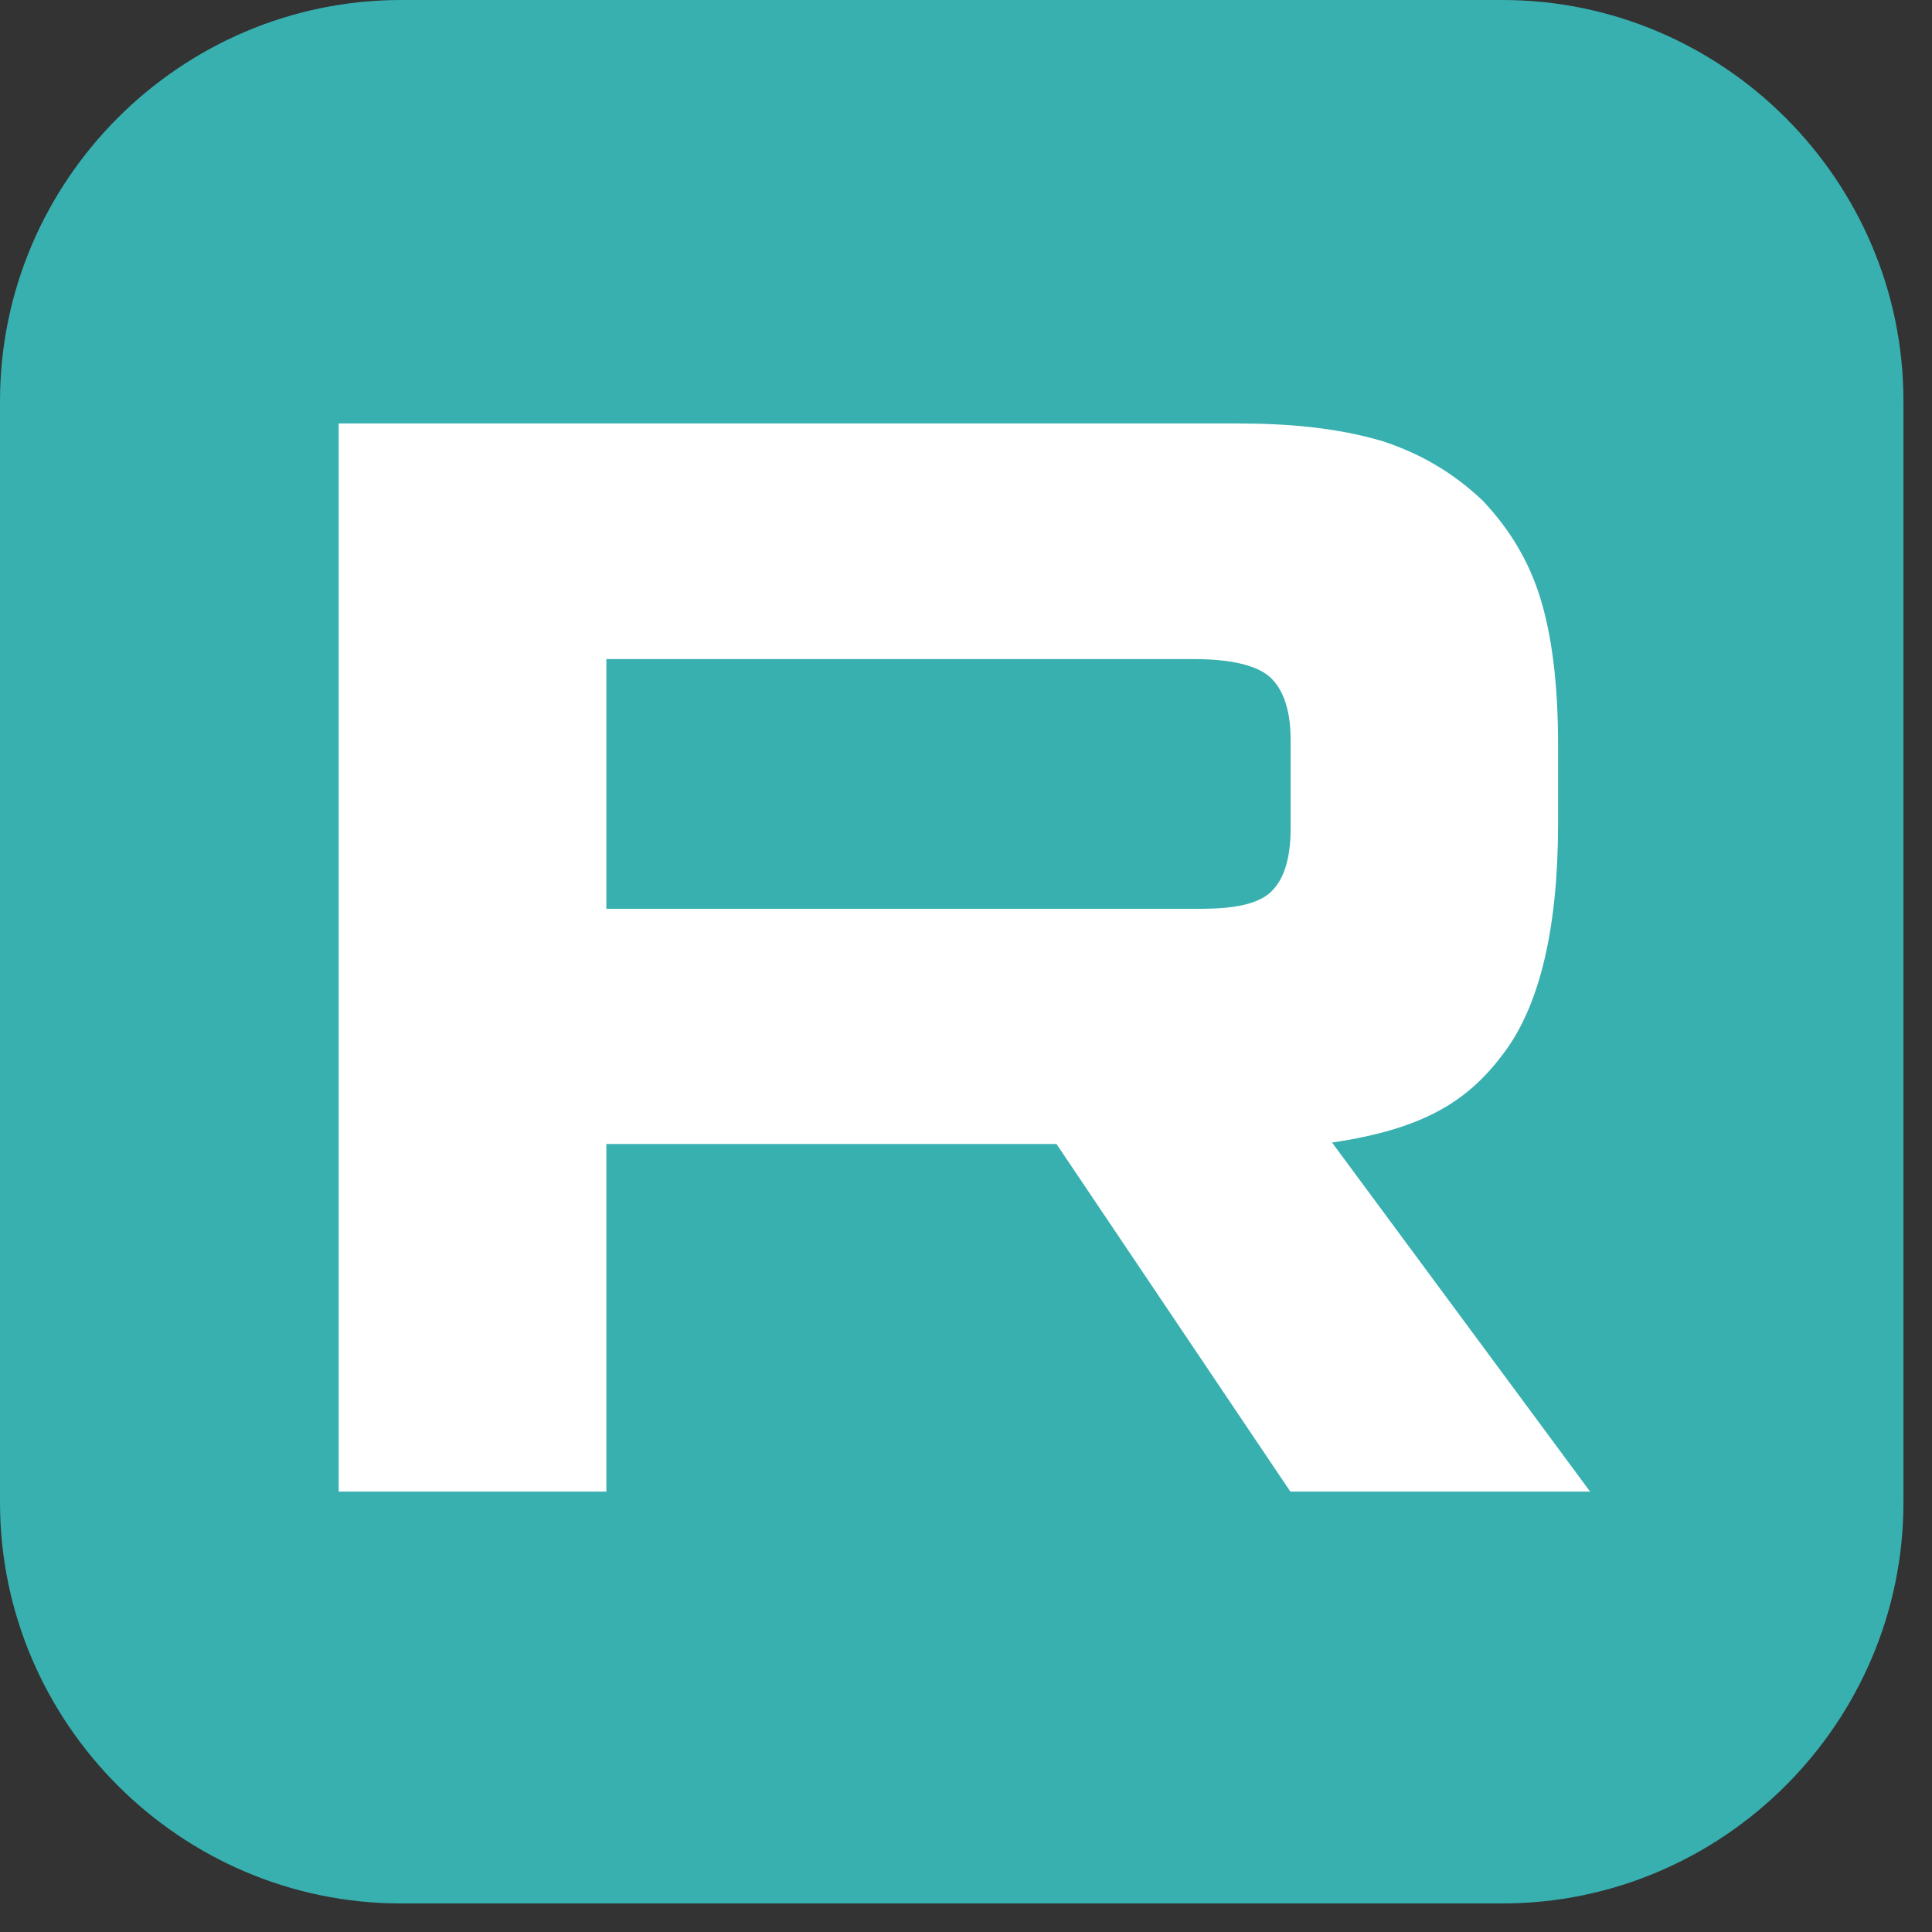 <svg width="49" height="49" viewBox="0 0 49 49" fill="none" xmlns="http://www.w3.org/2000/svg">
<rect x="0" y="0" width="49" height="49" fill="#333333" stroke="none"/>
<g clip-path="url(#clip0_197_606)">
<path fill-rule="evenodd" clip-rule="evenodd" d="M10.173 0H38.103C43.698 0 48.276 4.578 48.276 10.173V38.103C48.276 43.698 43.698 48.276 38.103 48.276H10.173C4.578 48.276 0 43.698 0 38.103V10.173C0 4.578 4.578 0 10.173 0Z" fill="#38B0B0"/>
<path fill-rule="evenodd" clip-rule="evenodd" d="M30.289 23.05H15.379V16.716H30.289C31.227 16.716 31.877 16.879 32.202 17.166C32.527 17.453 32.733 17.979 32.733 18.748V21.024C32.733 21.837 32.532 22.362 32.202 22.649C31.742 23.048 30.842 23.05 30.289 23.05ZM31.389 10.74H8.59V37.831H15.379V29.015H26.795L32.727 37.831H40.329L33.784 28.978C36.195 28.62 37.279 27.878 38.173 26.664C39.067 25.445 39.516 23.494 39.516 20.899V18.867C39.516 17.323 39.354 16.104 39.067 15.172C38.779 14.24 38.297 13.428 37.604 12.696C36.872 12.003 36.06 11.52 35.084 11.195C33.896 10.839 32.624 10.74 31.389 10.74Z" fill="white"/>
</g>
<defs>
<clipPath id="clip0_197_606">
<rect width="48.276" height="48.276" fill="white"/>
</clipPath>
</defs>
</svg>

